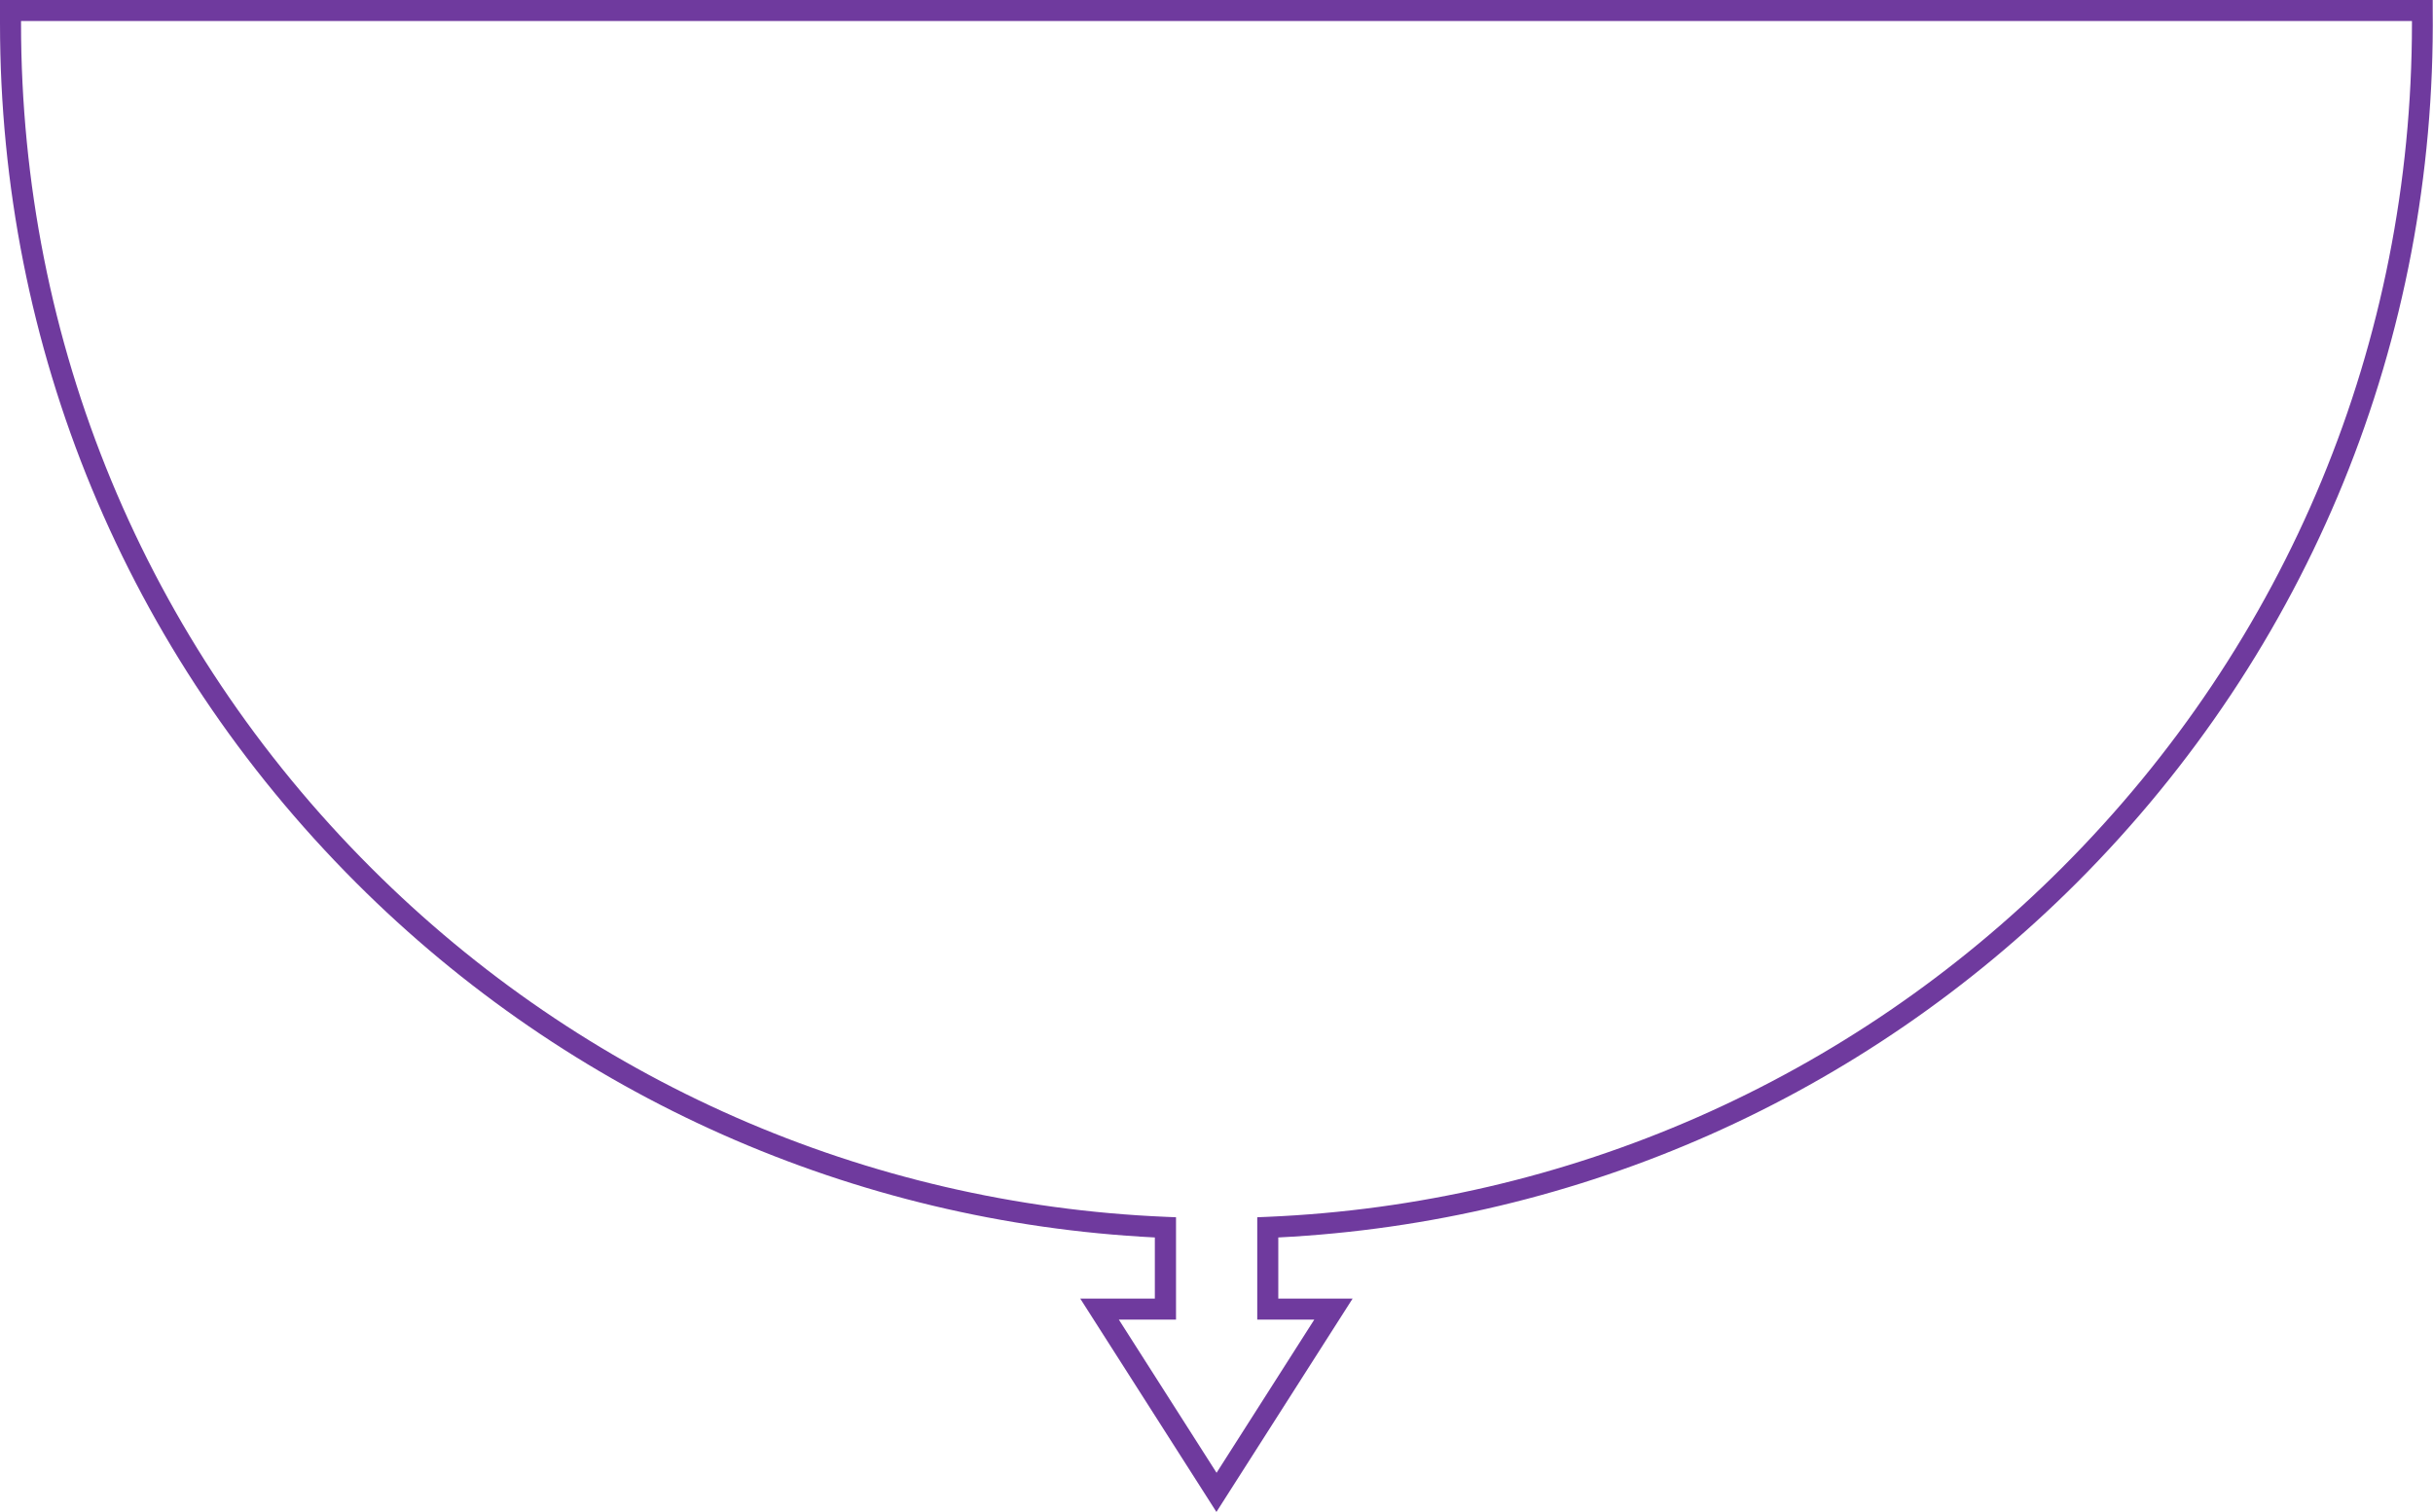 <?xml version="1.0" encoding="UTF-8"?>
<svg id="Layer_2" data-name="Layer 2" xmlns="http://www.w3.org/2000/svg" viewBox="0 0 175.81 109.29">
  <defs>
    <style>
      .cls-1 {
        fill: #6f3a9e;
      }
    </style>
  </defs>
  <g id="Layer_4" data-name="Layer 4">
    <path class="cls-1" d="M0,1.68c0-.31,0-.62,0-.93v-.75s175.79,0,175.79,0v.75c.24,23.79-8.89,46.21-25.73,63.06-15.45,15.44-35.91,24.53-57.69,25.63v4.42s5.37,0,5.37,0l-9.84,15.42-9.84-15.42h5.39v-4.42c-21.79-1.1-42.26-10.18-57.71-25.63C9.12,47.19,0,25.15,0,1.68ZM1.52,1.52c0,.05,0,.1,0,.16,0,23.07,8.96,44.72,25.3,61.05,15.35,15.35,35.75,24.31,57.43,25.22l.73.03v7.4h-4.13s7.06,11.07,7.06,11.07l7.06-11.07h-4.12s0-7.4,0-7.4l.73-.03c21.67-.92,42.06-9.87,57.41-25.22,16.34-16.34,25.3-37.99,25.3-61.06v-.15H1.52Z"/>
  </g>
</svg>